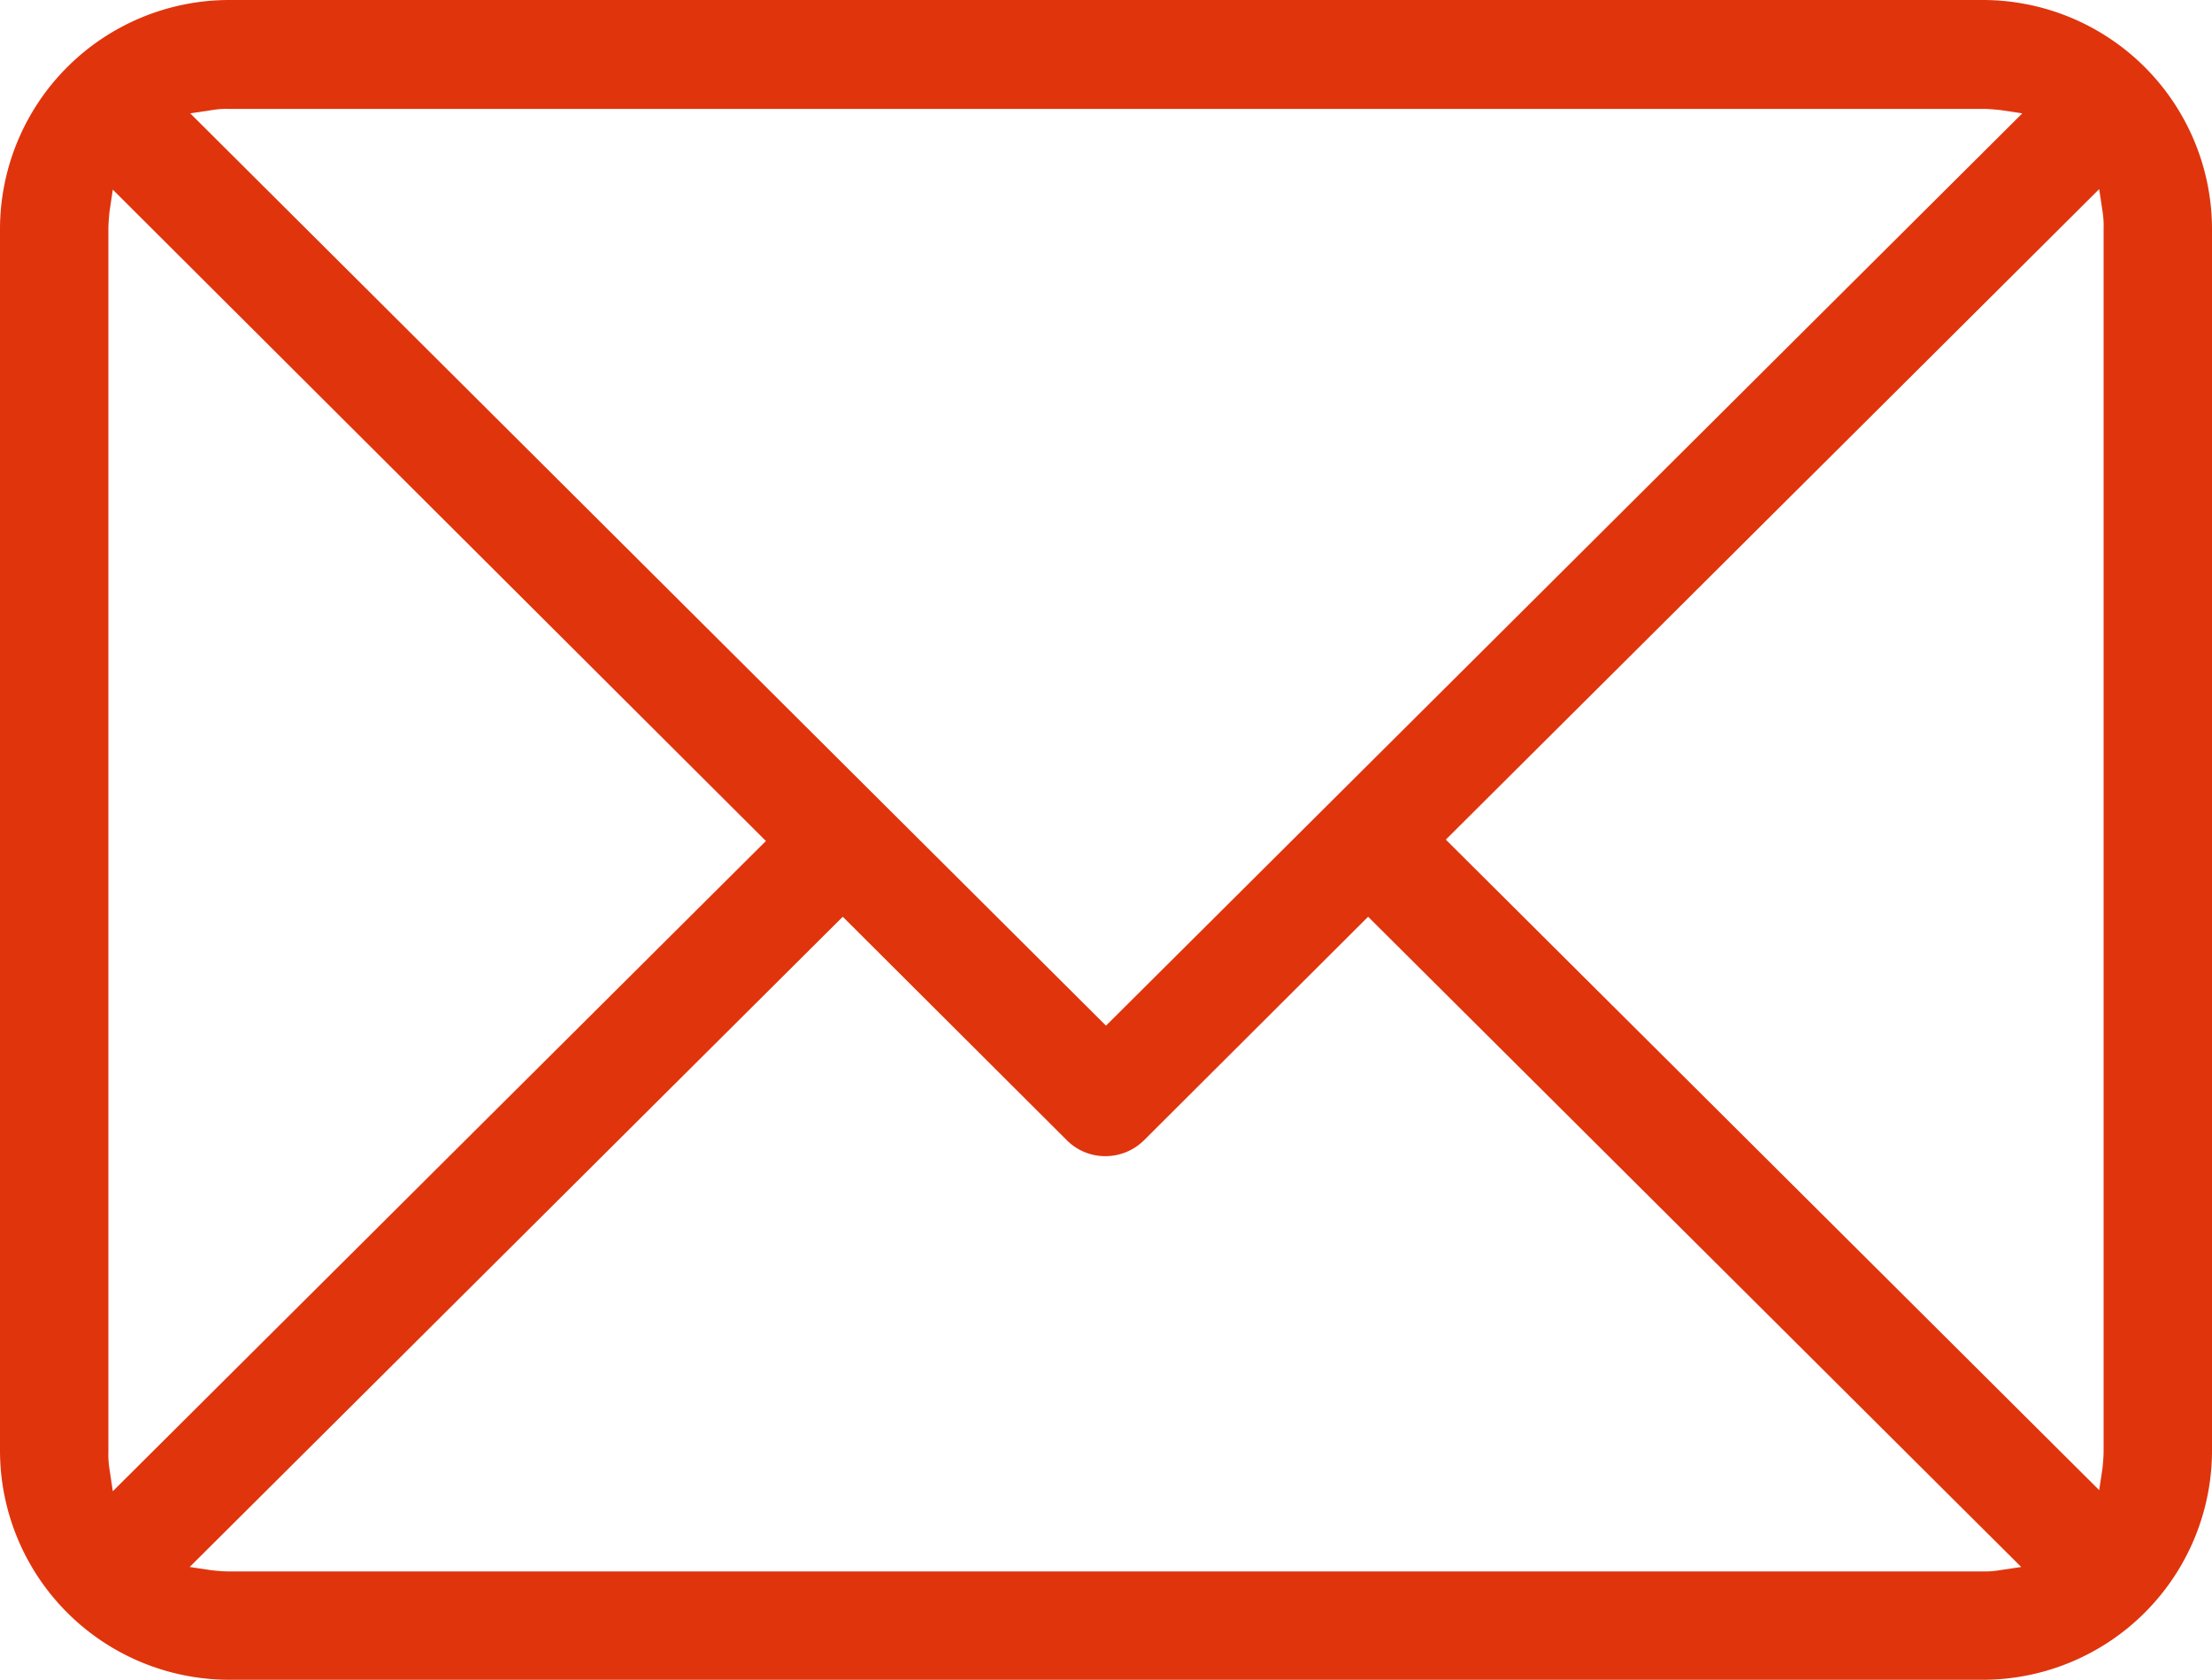 <svg xmlns="http://www.w3.org/2000/svg" width="40" height="30.38" viewBox="0 0 40 30.38"><path id="step_05" d="M4.14,35.21A4.148,4.148,0,0,1,0,31.07V8.97A4.148,4.148,0,0,1,4.14,4.83H35.86A4.148,4.148,0,0,1,40,8.97v22.1a4.148,4.148,0,0,1-4.14,4.14Zm-.71-2.04.4.06c.1.01.2.02.3.02H35.85a1.514,1.514,0,0,0,.3-.02l.4-.06L24.74,21.41l-4.06,4.05a.993.993,0,0,1-.69.28.976.976,0,0,1-.69-.28l-4.06-4.05L3.43,33.17ZM26.15,20.02,37.96,31.78l.06-.4c.01-.1.02-.21.02-.32V8.97a1.72,1.72,0,0,0-.02-.32l-.06-.4L26.15,20.01ZM1.98,8.66c-.01.1-.02.21-.02.32v22.1a1.72,1.72,0,0,0,.02.32l.06.4L13.85,20.04,2.04,8.26ZM4.14,6.8a1.514,1.514,0,0,0-.3.02l-.4.06L20,23.38,36.57,6.88l-.4-.06c-.1-.01-.2-.02-.3-.02Z" transform="translate(0 -4.83)" fill="#e0340d"/></svg>